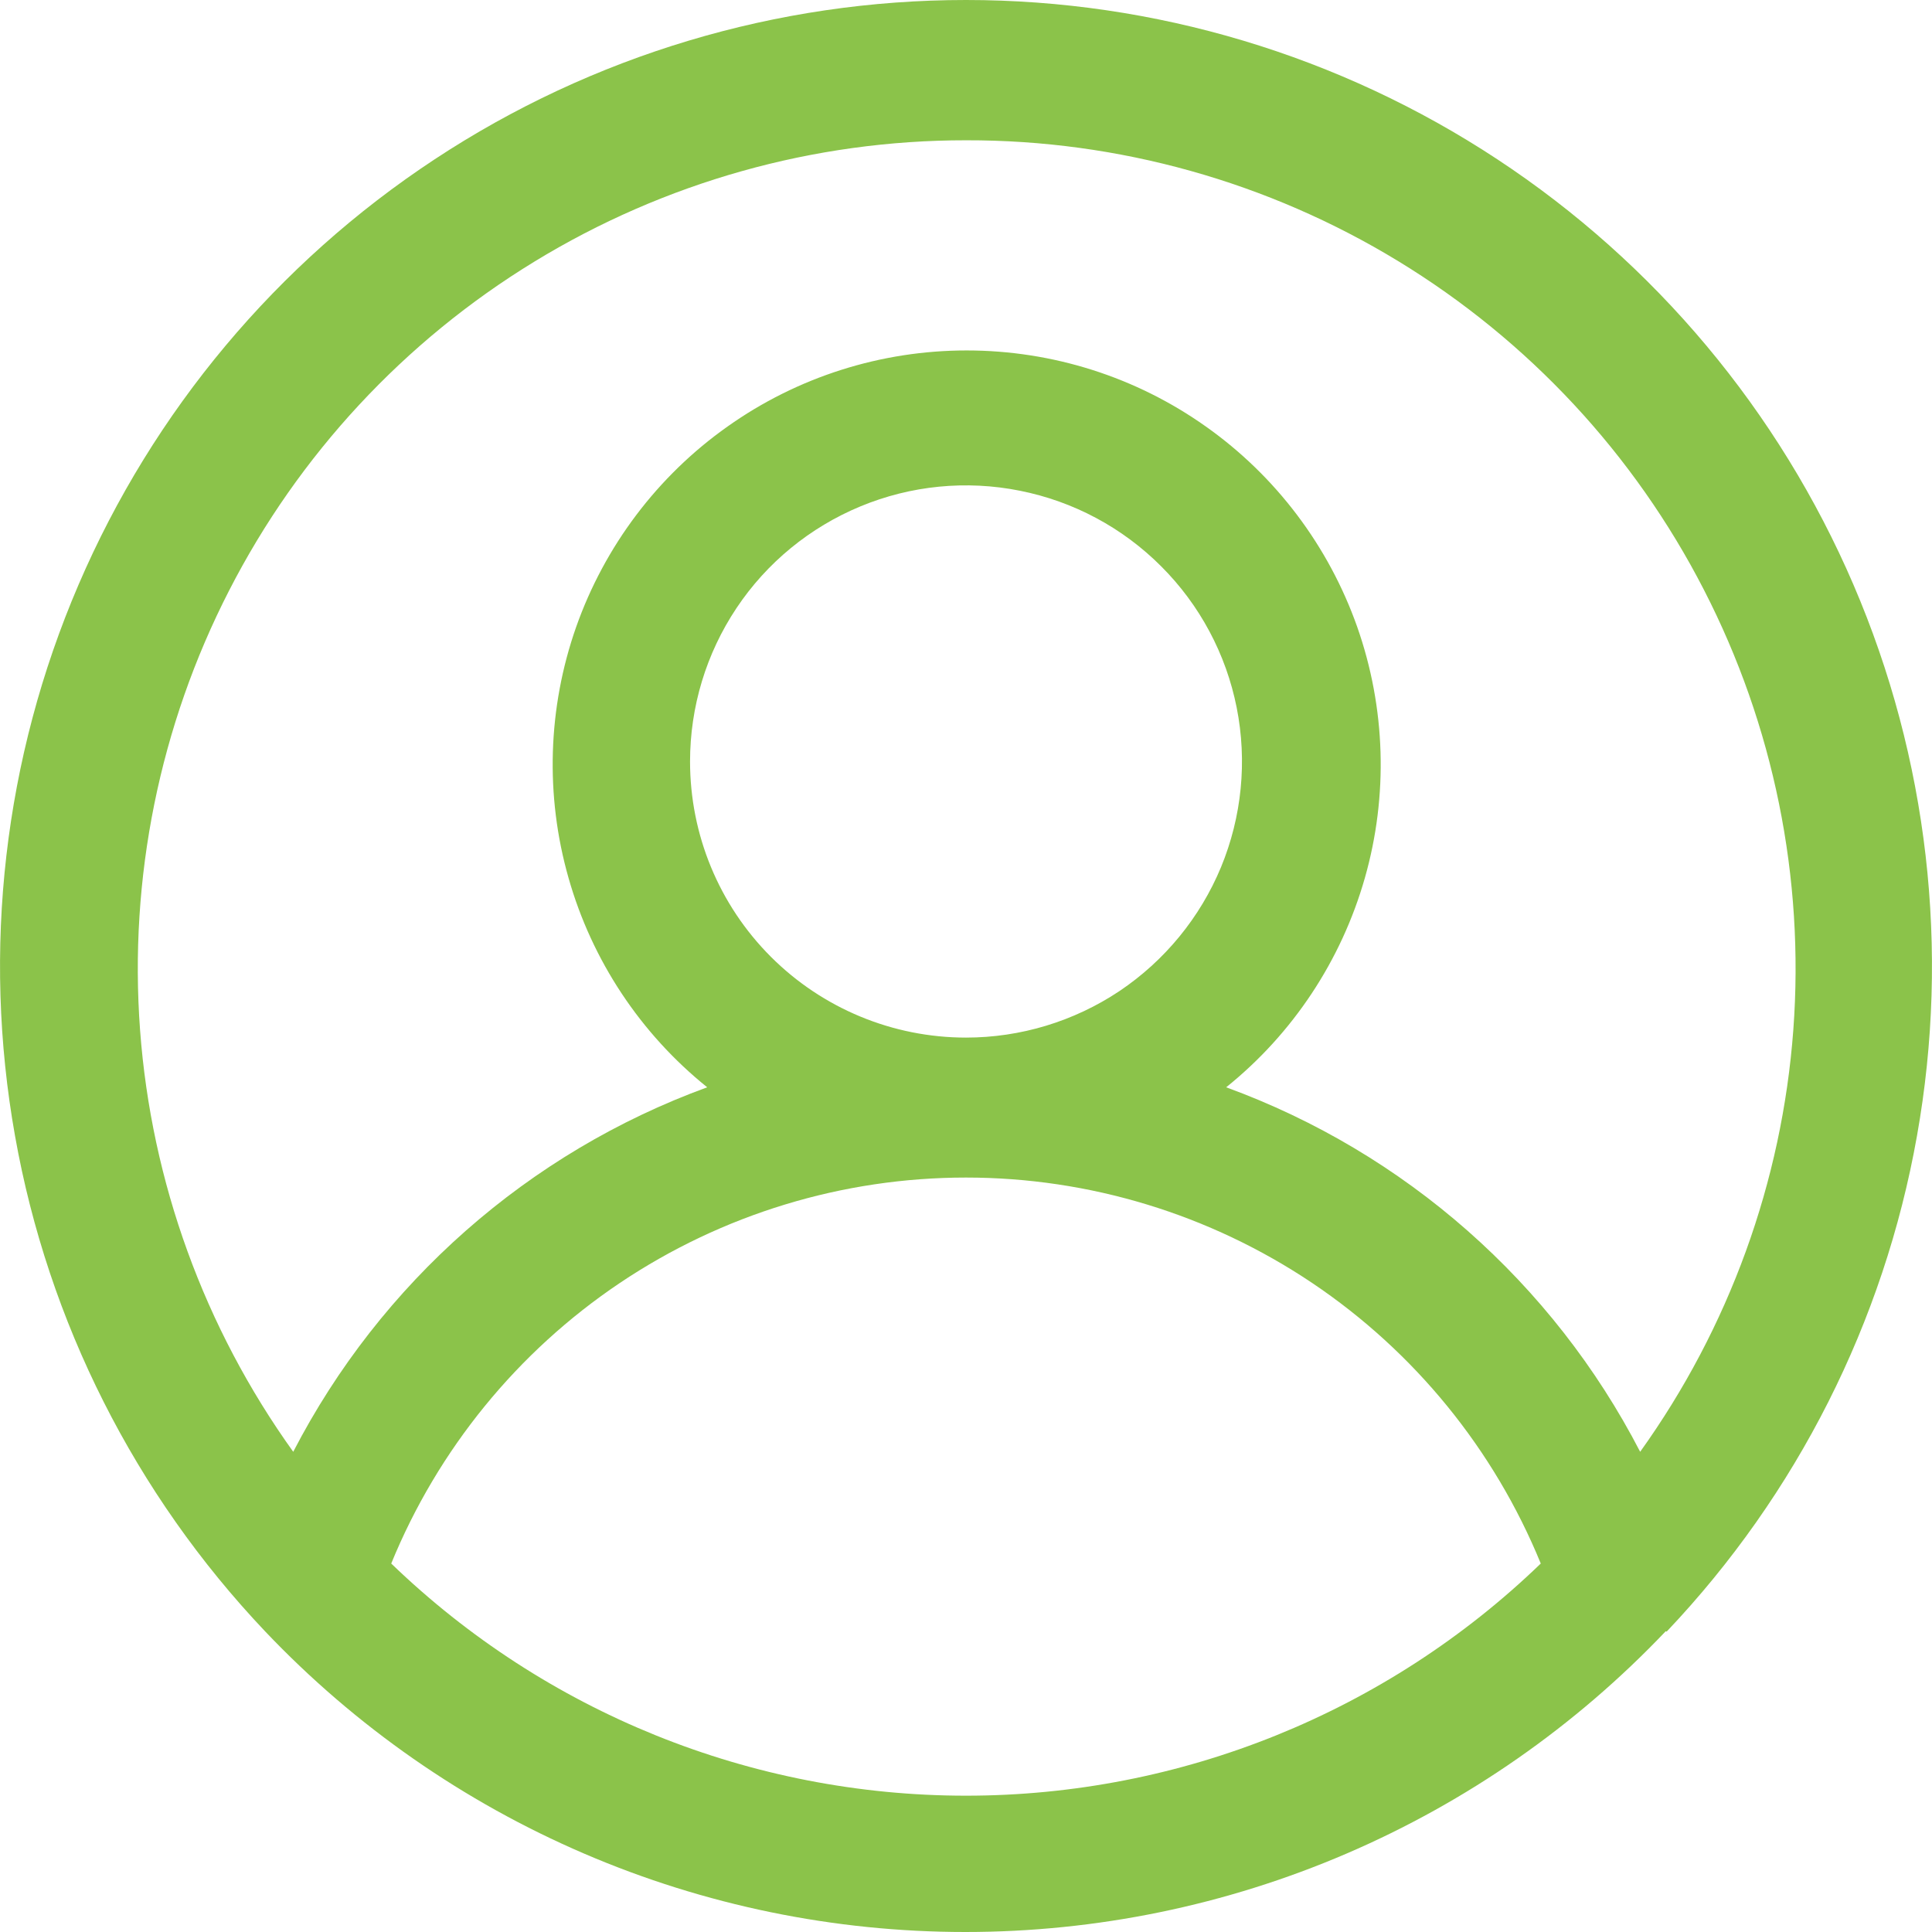 <svg width="18" height="18" viewBox="0 0 18 18" fill="none" xmlns="http://www.w3.org/2000/svg">
<path d="M15.531 15.198C16.742 13.92 17.552 12.316 17.86 10.583C18.169 8.85 17.963 7.064 17.268 5.447C16.573 3.83 15.42 2.452 13.95 1.484C12.481 0.516 10.76 0 9 0C7.24 0 5.519 0.516 4.05 1.484C2.58 2.452 1.427 3.83 0.732 5.447C0.037 7.064 -0.169 8.85 0.14 10.583C0.448 12.316 1.258 13.92 2.469 15.198C3.309 16.083 4.321 16.788 5.443 17.27C6.565 17.752 7.773 18 8.994 18C10.214 18 11.422 17.752 12.544 17.27C13.666 16.788 14.678 16.083 15.519 15.198C15.519 15.198 15.531 15.204 15.531 15.198ZM9 1.307C10.42 1.304 11.814 1.694 13.027 2.433C14.24 3.172 15.226 4.231 15.875 5.495C16.525 6.759 16.813 8.177 16.708 9.594C16.603 11.011 16.109 12.371 15.281 13.526C14.466 11.95 13.089 10.738 11.424 10.13C12.046 9.63 12.497 8.948 12.716 8.18C12.935 7.412 12.91 6.595 12.645 5.841C12.379 5.088 11.887 4.435 11.235 3.974C10.584 3.512 9.805 3.265 9.006 3.265C8.208 3.265 7.429 3.512 6.778 3.974C6.126 4.435 5.634 5.088 5.368 5.841C5.103 6.595 5.078 7.412 5.297 8.18C5.515 8.948 5.967 9.63 6.589 10.13C4.923 10.738 3.547 11.95 2.732 13.526C1.904 12.372 1.41 11.013 1.305 9.597C1.2 8.181 1.487 6.764 2.135 5.501C2.783 4.237 3.766 3.178 4.978 2.438C6.189 1.698 7.581 1.306 9 1.307ZM6.429 7.095C6.429 6.586 6.579 6.089 6.862 5.665C7.144 5.242 7.546 4.913 8.016 4.718C8.486 4.523 9.003 4.472 9.502 4.572C10.001 4.671 10.459 4.916 10.818 5.276C11.178 5.635 11.423 6.094 11.522 6.593C11.621 7.092 11.57 7.609 11.376 8.079C11.181 8.549 10.851 8.951 10.429 9.234C10.006 9.516 9.509 9.667 9 9.667C8.318 9.667 7.664 9.396 7.182 8.914C6.699 8.431 6.429 7.777 6.429 7.095ZM3.645 14.567C4.08 13.504 4.821 12.594 5.775 11.953C6.729 11.313 7.851 10.971 9 10.971C10.149 10.971 11.271 11.313 12.225 11.953C13.179 12.594 13.92 13.504 14.355 14.567C12.917 15.955 10.998 16.73 9 16.73C7.002 16.73 5.083 15.955 3.645 14.567Z" fill="#8BC34A"/>
</svg>
